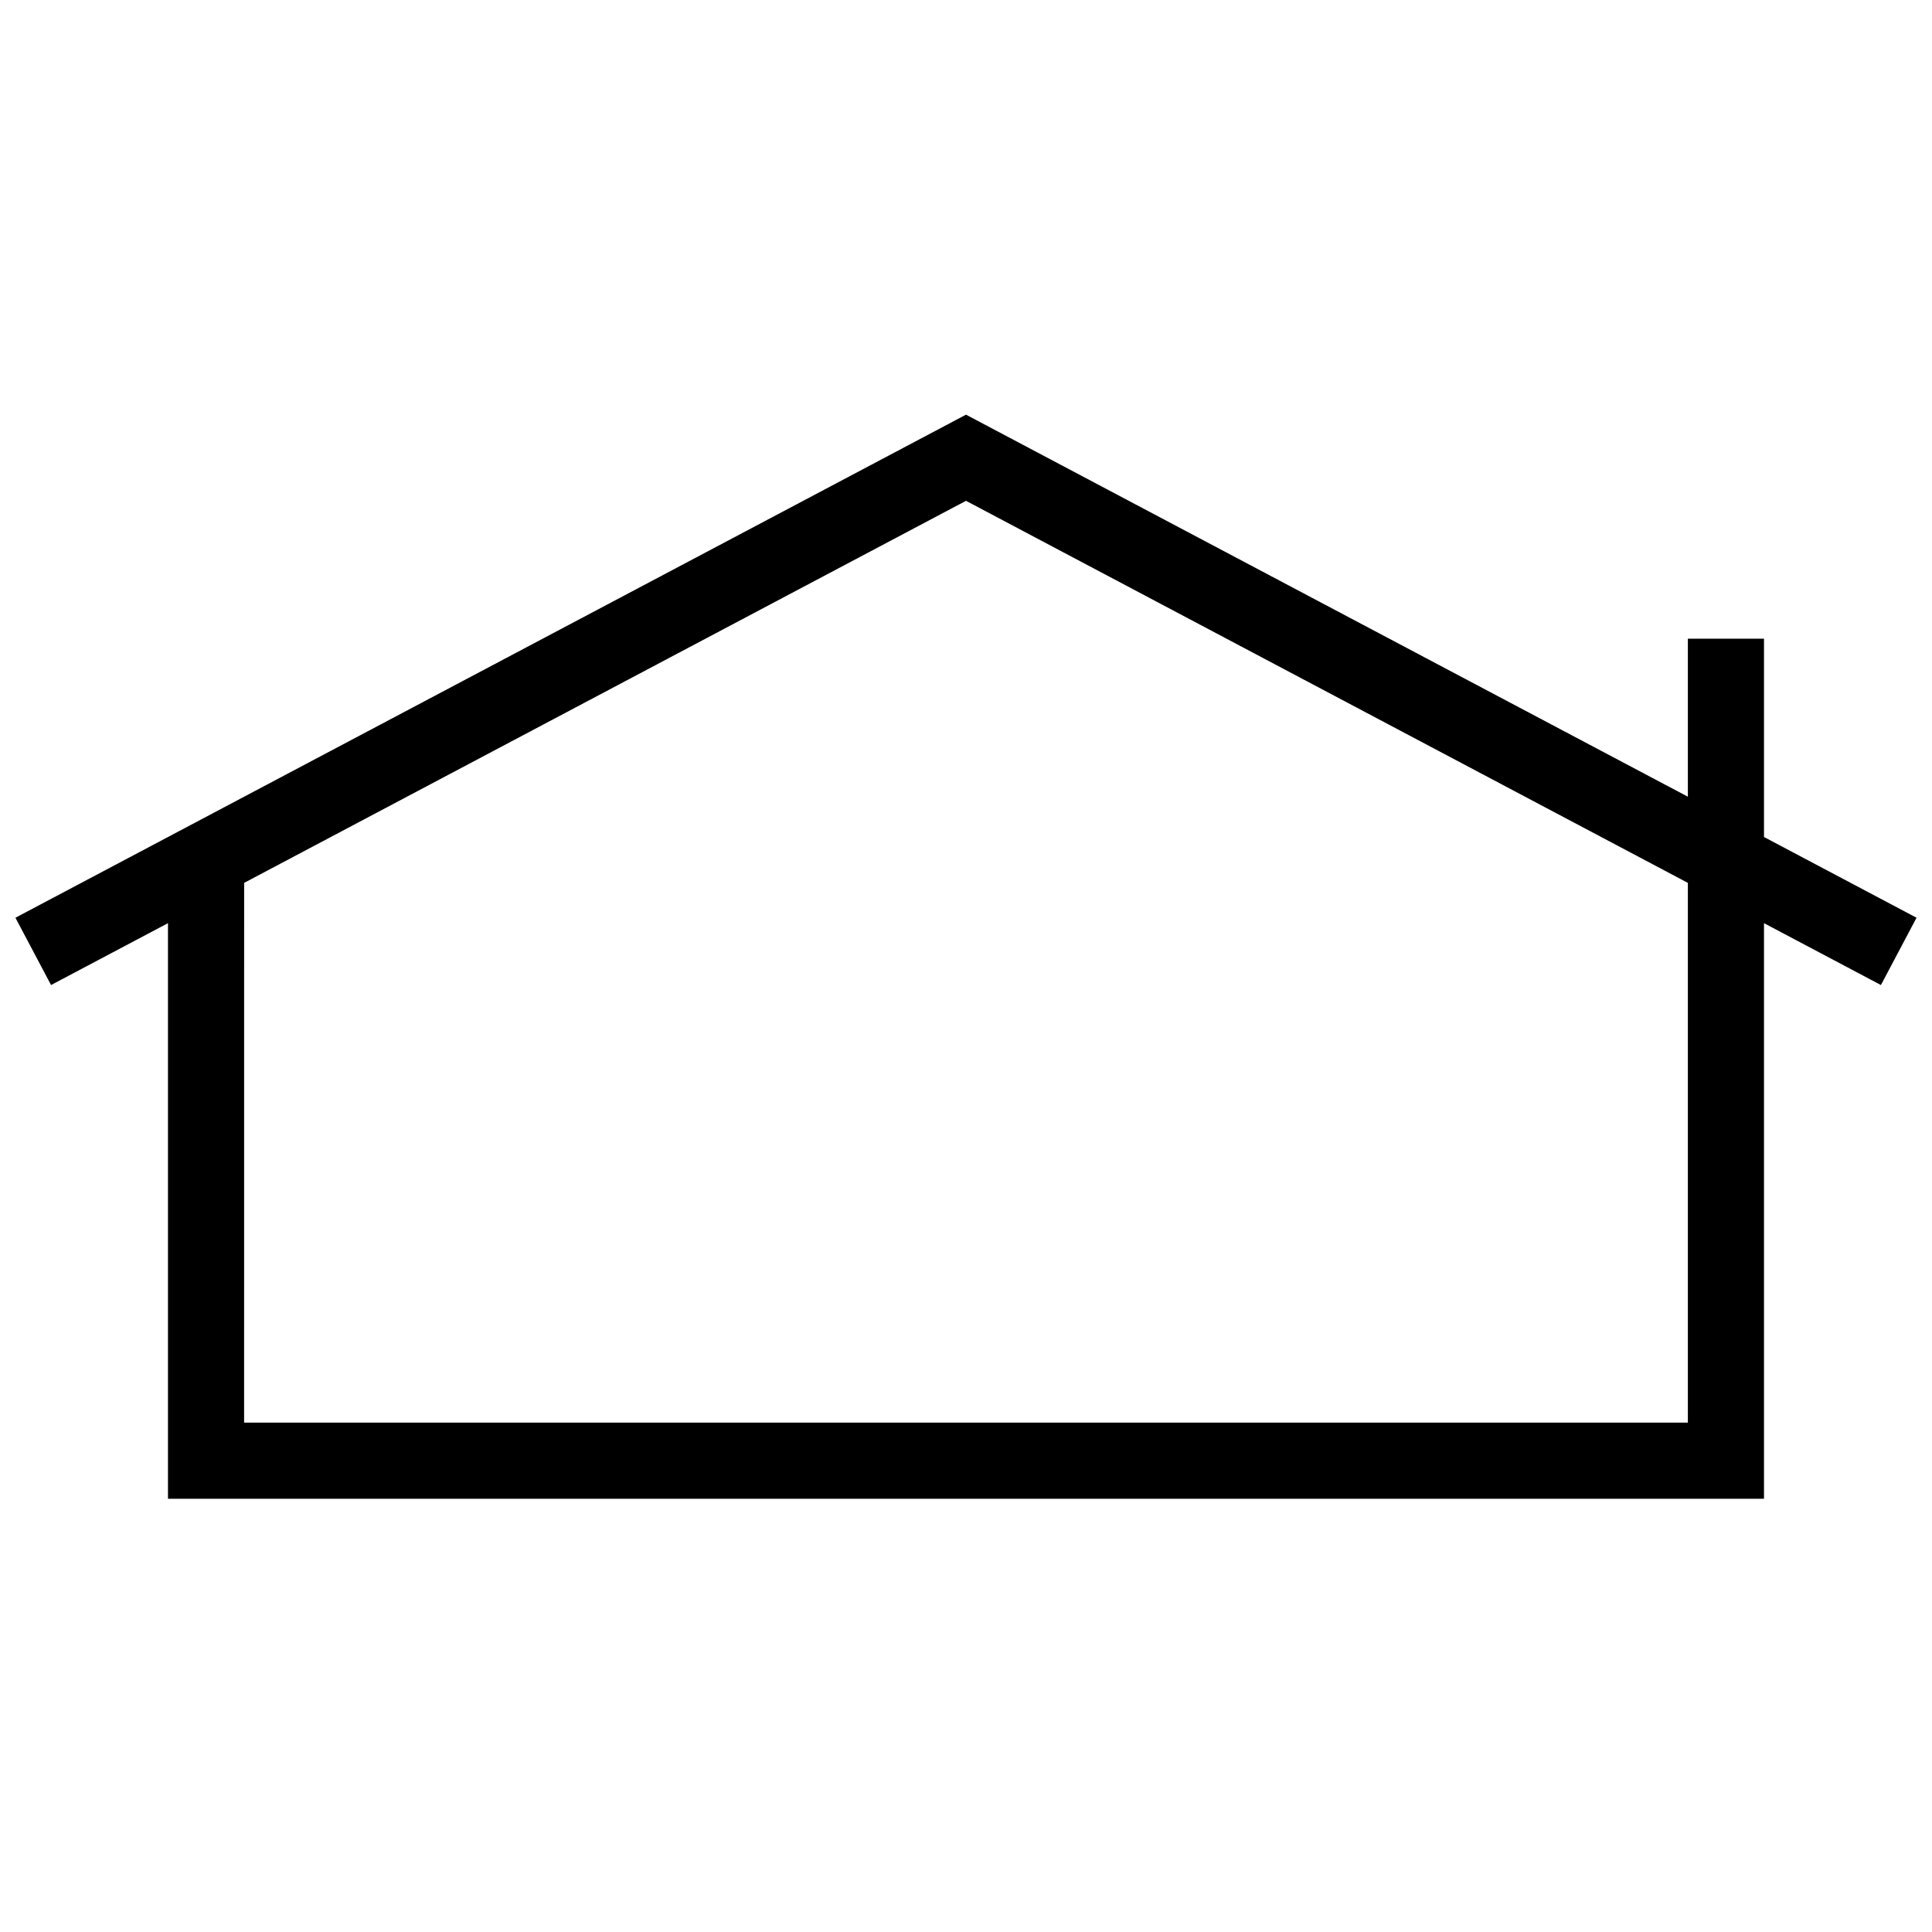 <?xml version="1.0" encoding="UTF-8"?>
<!-- Uploaded to: ICON Repo, www.iconrepo.com, Generator: ICON Repo Mixer Tools -->
<svg width="800px" height="800px" version="1.1" viewBox="144 144 512 512" xmlns="http://www.w3.org/2000/svg">
 <defs>
  <clipPath id="a">
   <path d="m148.09 253h503.81v289h-503.81z"/>
  </clipPath>
 </defs>
 <g clip-path="url(#a)">
  <path d="m400 253.89-251.91 133.32 9.438 17.836 30.988-16.398v152.54h422.96v-152.54l30.988 16.398 9.438-17.836-40.426-21.395v-52.551h-20.176v41.871zm-191.3 124.08 191.3-101.25 191.3 101.25v143.04h-382.61z" fill-rule="evenodd"/>
 </g>
</svg>